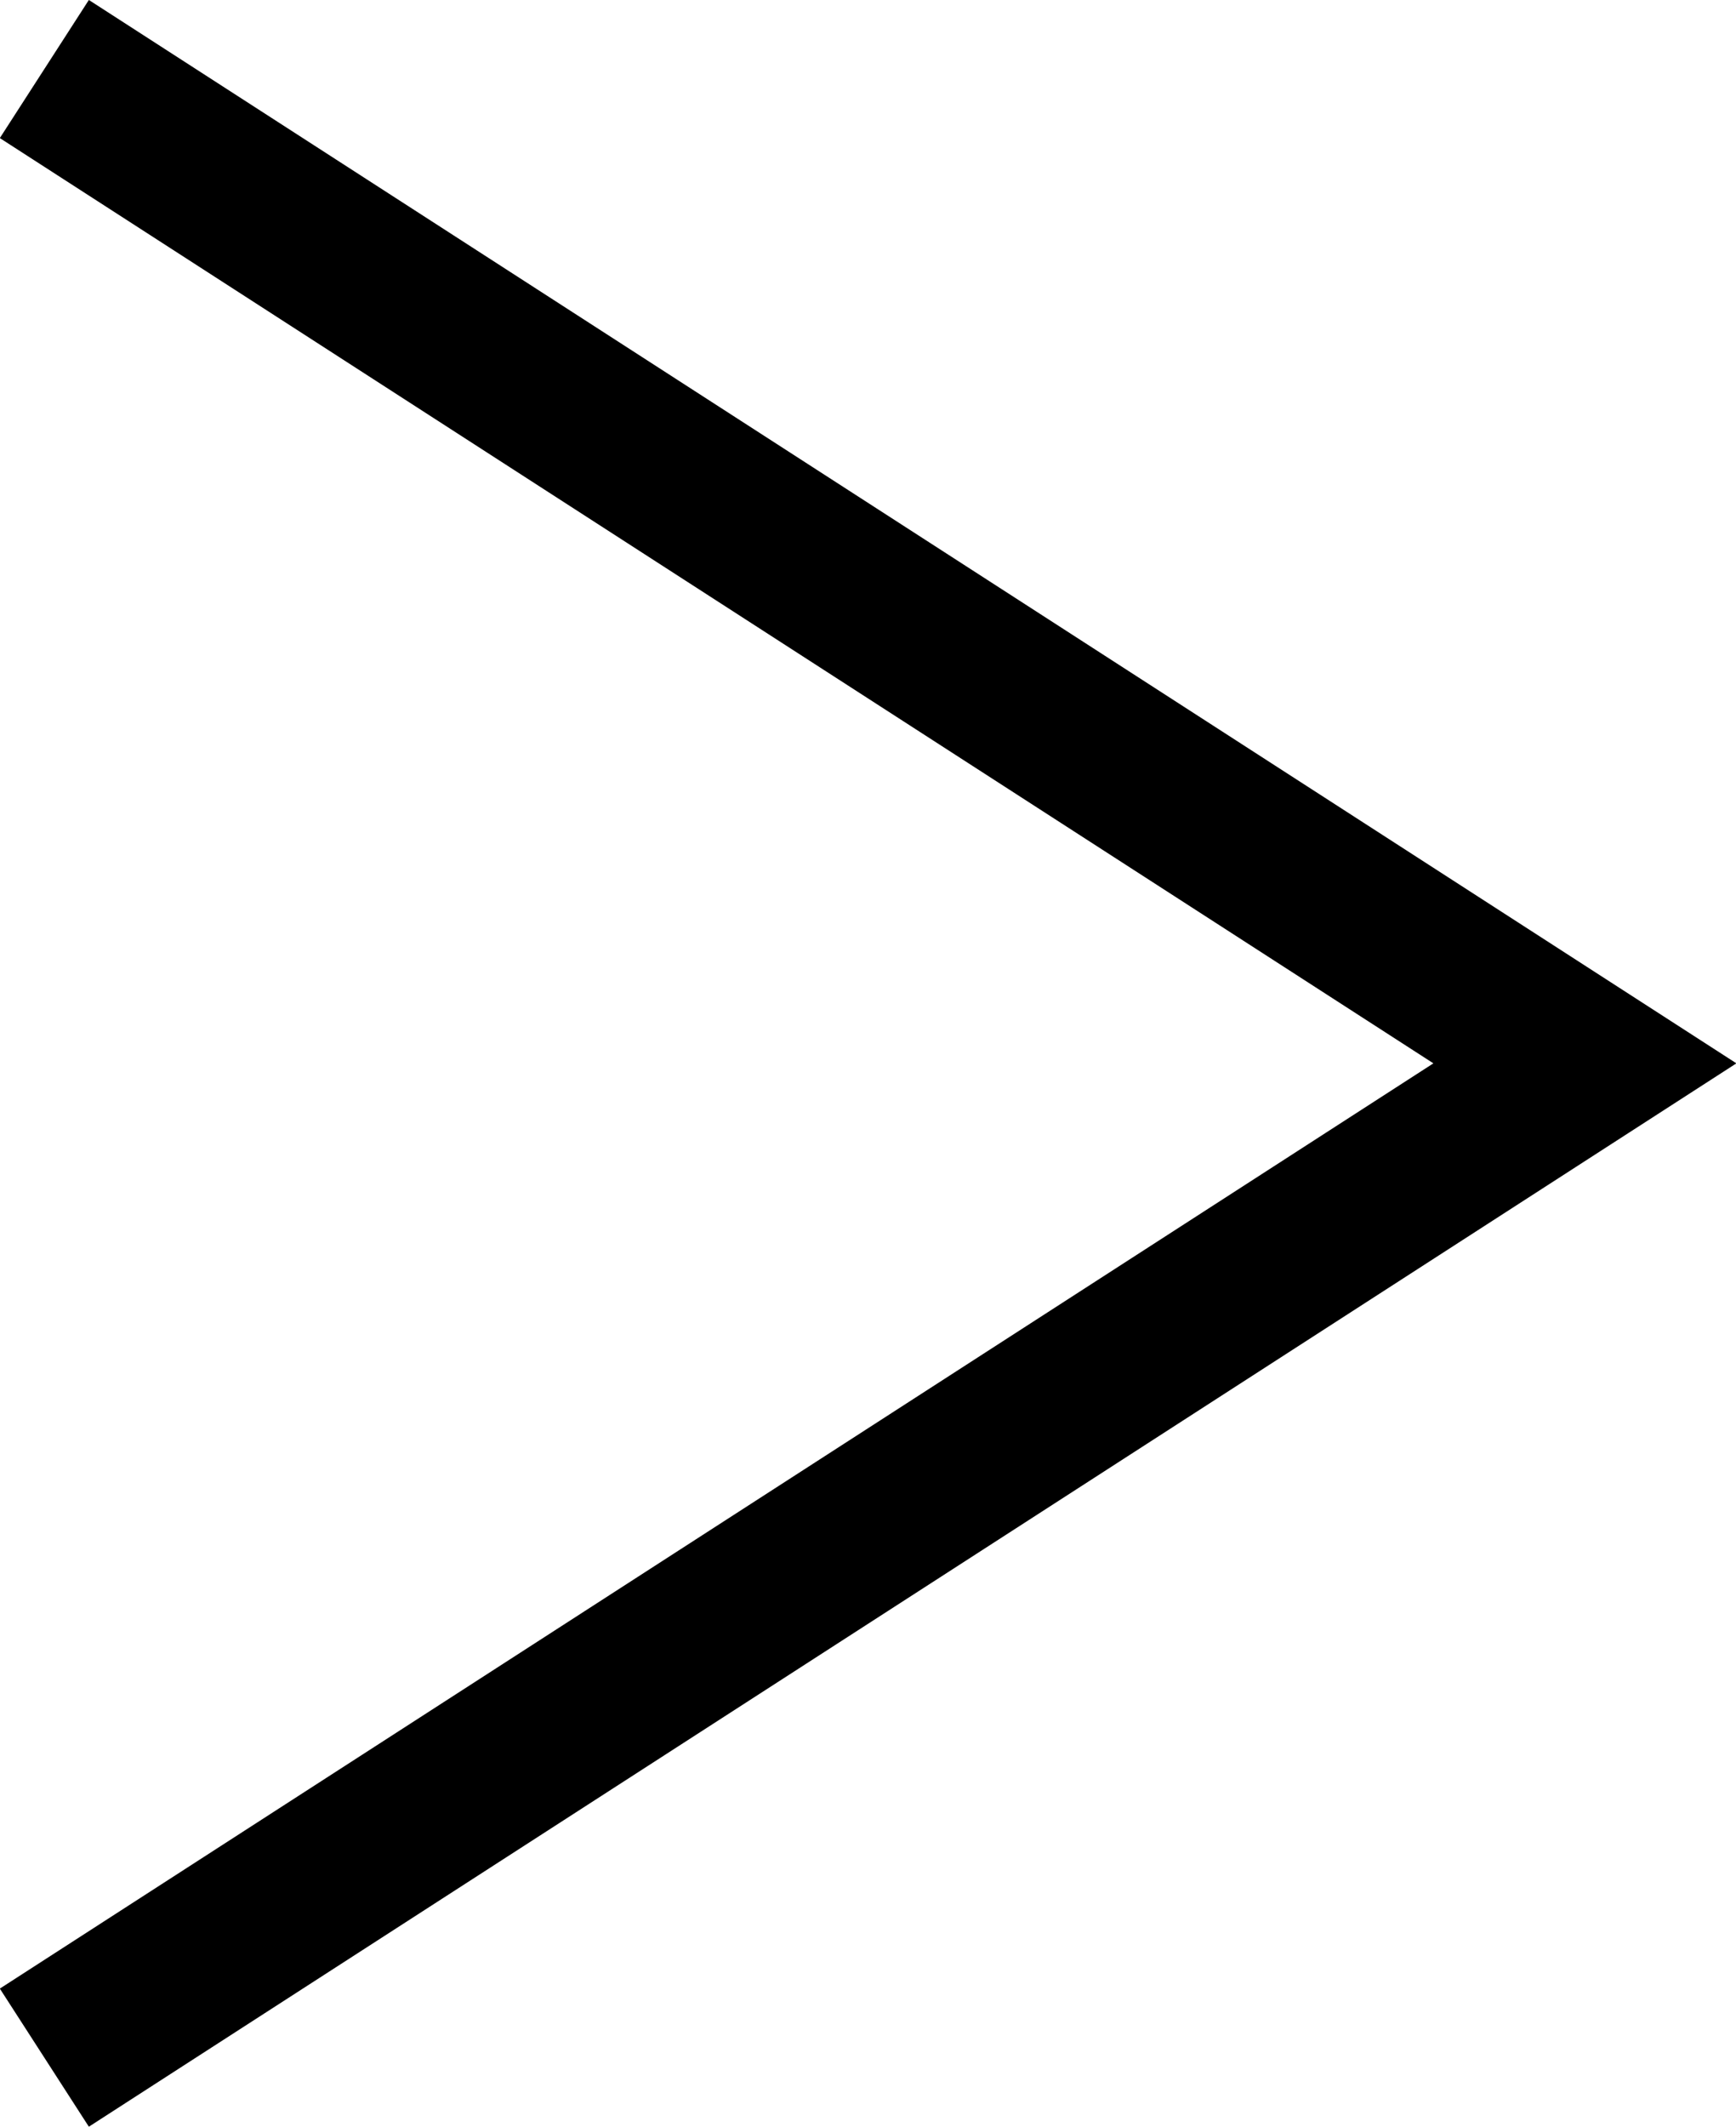 <?xml version="1.0" encoding="UTF-8"?><svg id="_レイヤー_2" xmlns="http://www.w3.org/2000/svg" viewBox="0 0 10.57 12.94"><defs><style>.cls-1{fill:none;stroke:#000;stroke-miterlimit:10;}</style></defs><g id="object"><polyline class="cls-1" points=".27 12.52 9.65 6.47 .27 .42"/></g></svg>
